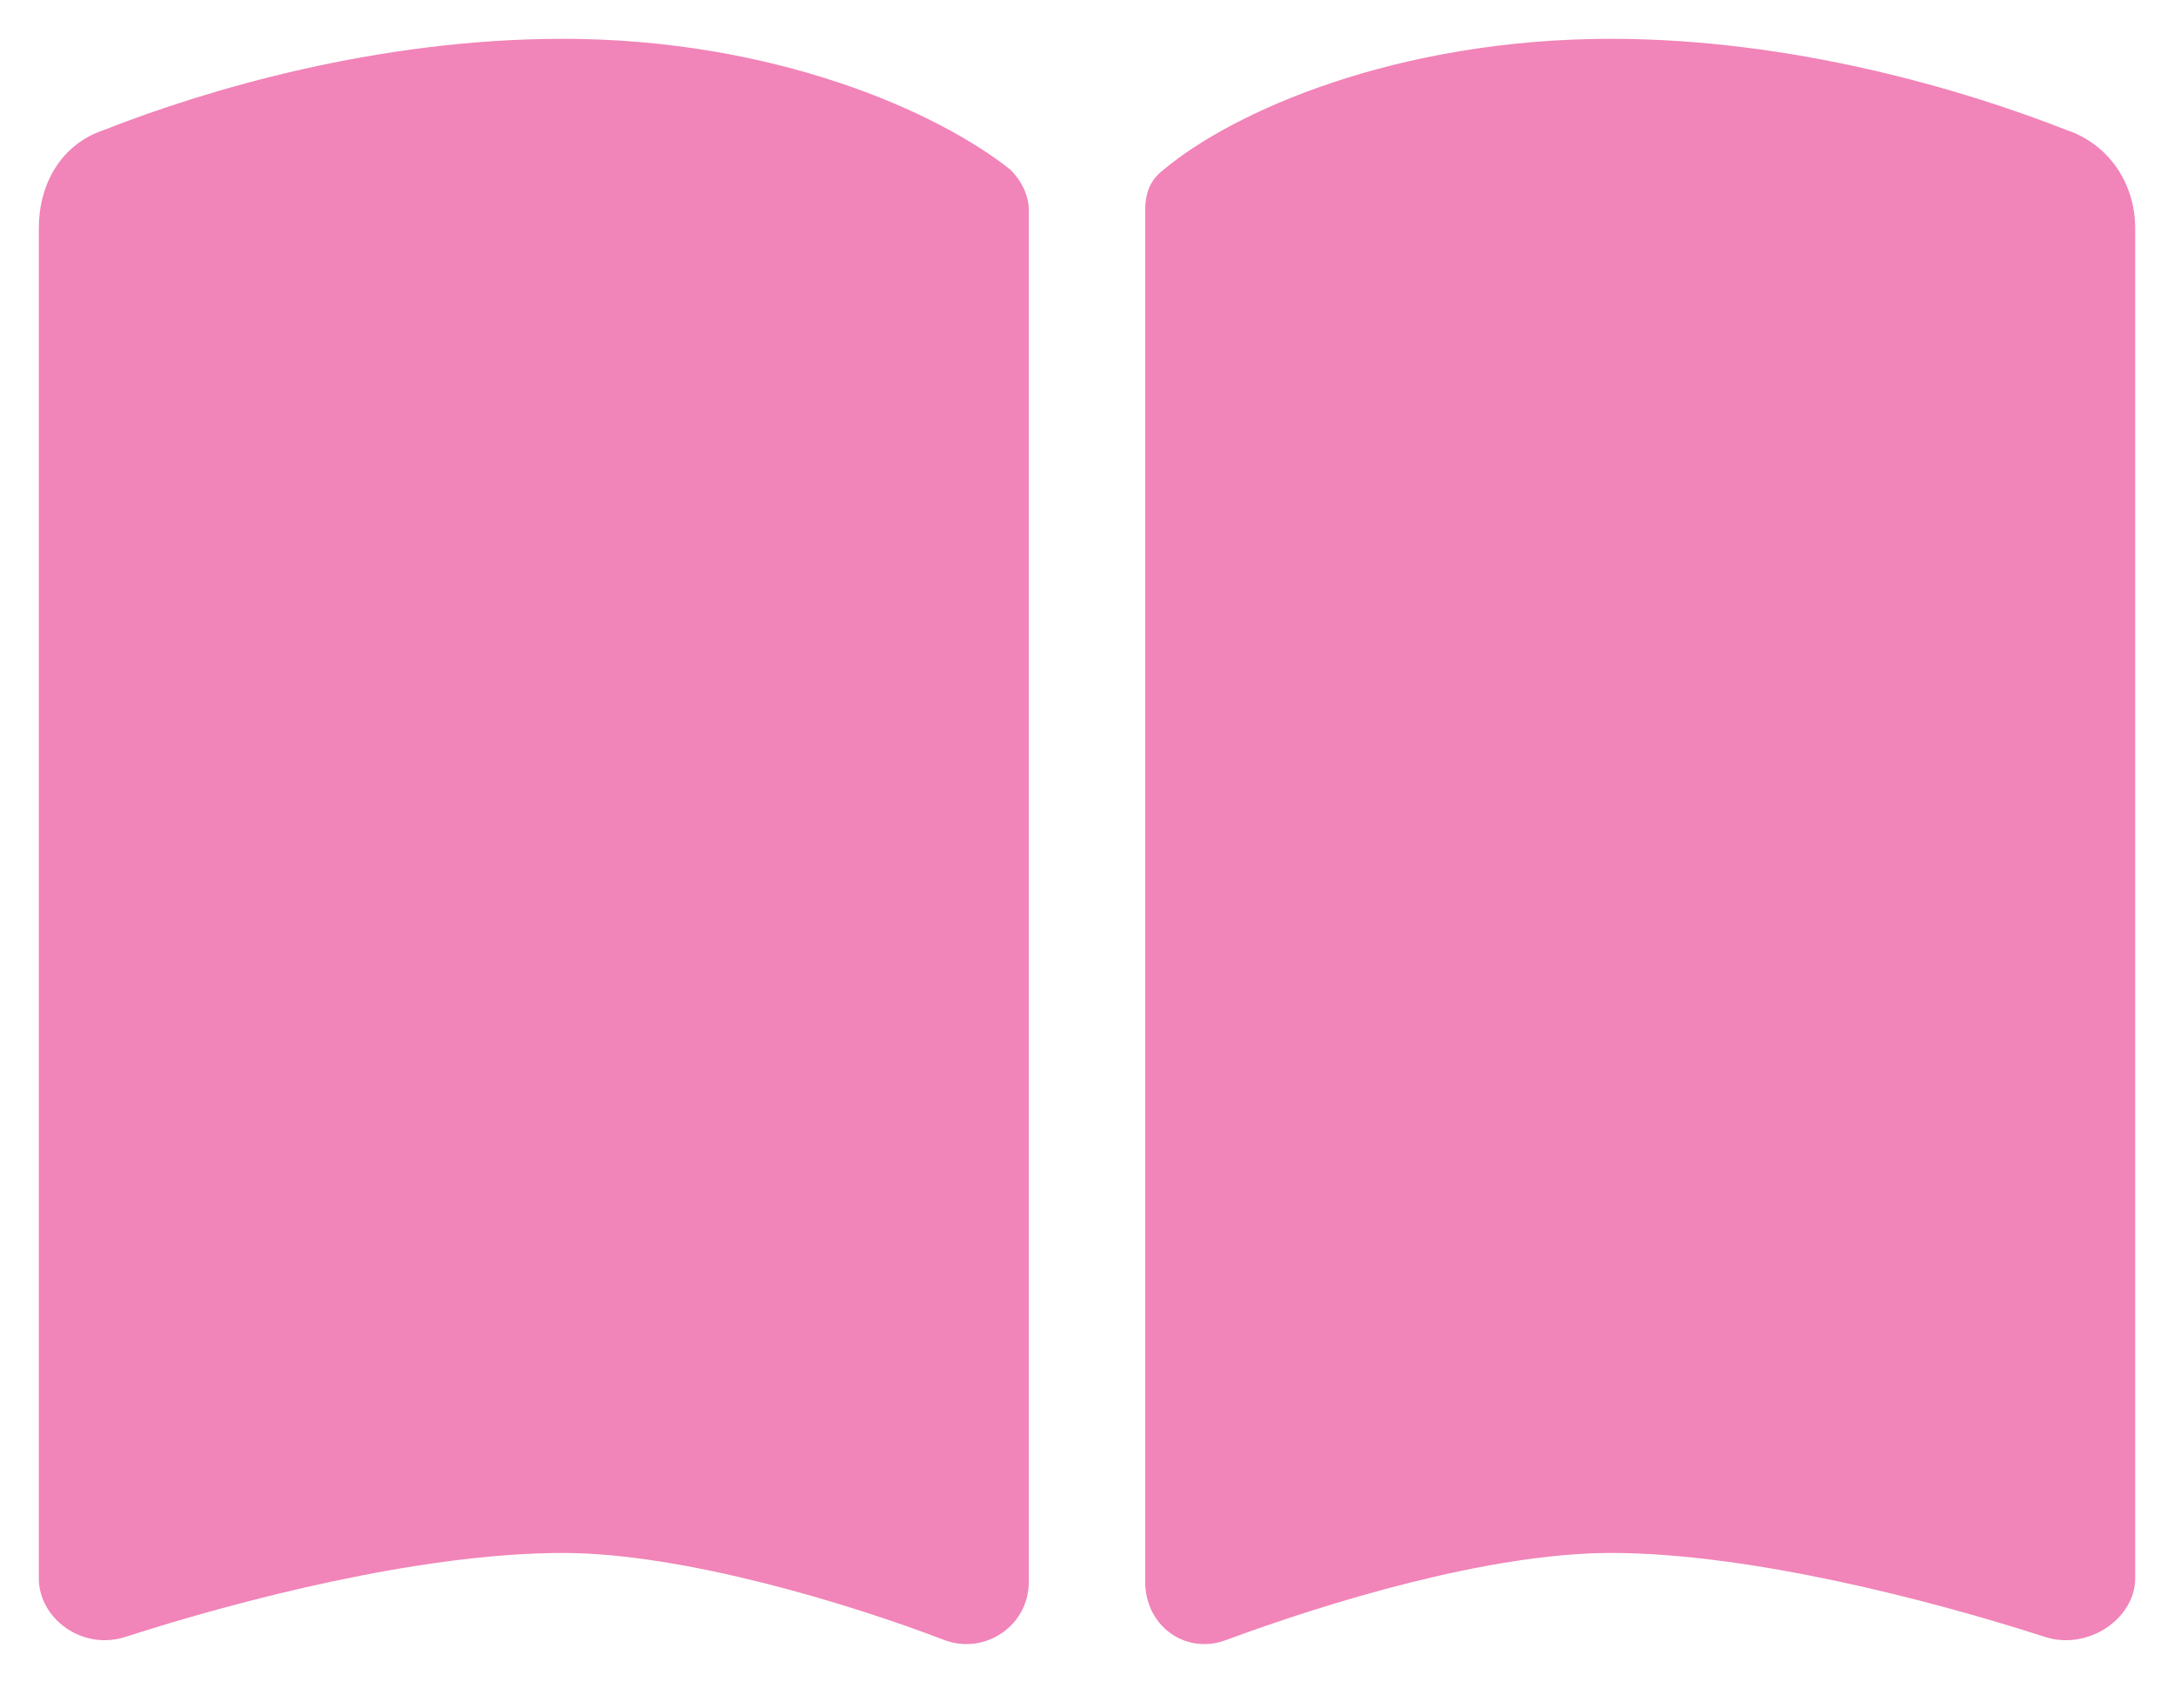 <svg width="28" height="22" viewBox="0 0 28 22" fill="none" xmlns="http://www.w3.org/2000/svg">
<path d="M12.172 21.125C10.953 20.656 8.797 20 7.25 20C5.422 20 3.078 20.609 1.625 21.078C1.062 21.266 0.5 20.844 0.5 20.328V2.938C0.5 2.375 0.781 1.859 1.344 1.672C2.656 1.156 4.859 0.5 7.25 0.5C9.969 0.5 12.078 1.438 13.016 2.188C13.156 2.328 13.25 2.516 13.25 2.703V20.375C13.25 20.938 12.688 21.312 12.172 21.125ZM15.781 21.125C15.266 21.312 14.75 20.938 14.75 20.375V2.703C14.75 2.516 14.797 2.328 14.984 2.188C15.875 1.438 17.984 0.5 20.75 0.5C23.094 0.5 25.297 1.156 26.609 1.672C27.172 1.859 27.5 2.375 27.5 2.938V20.328C27.5 20.844 26.891 21.266 26.328 21.078C24.875 20.609 22.531 20 20.75 20C19.156 20 17.047 20.656 15.781 21.125Z" fill="#F184B8"/>
</svg>
